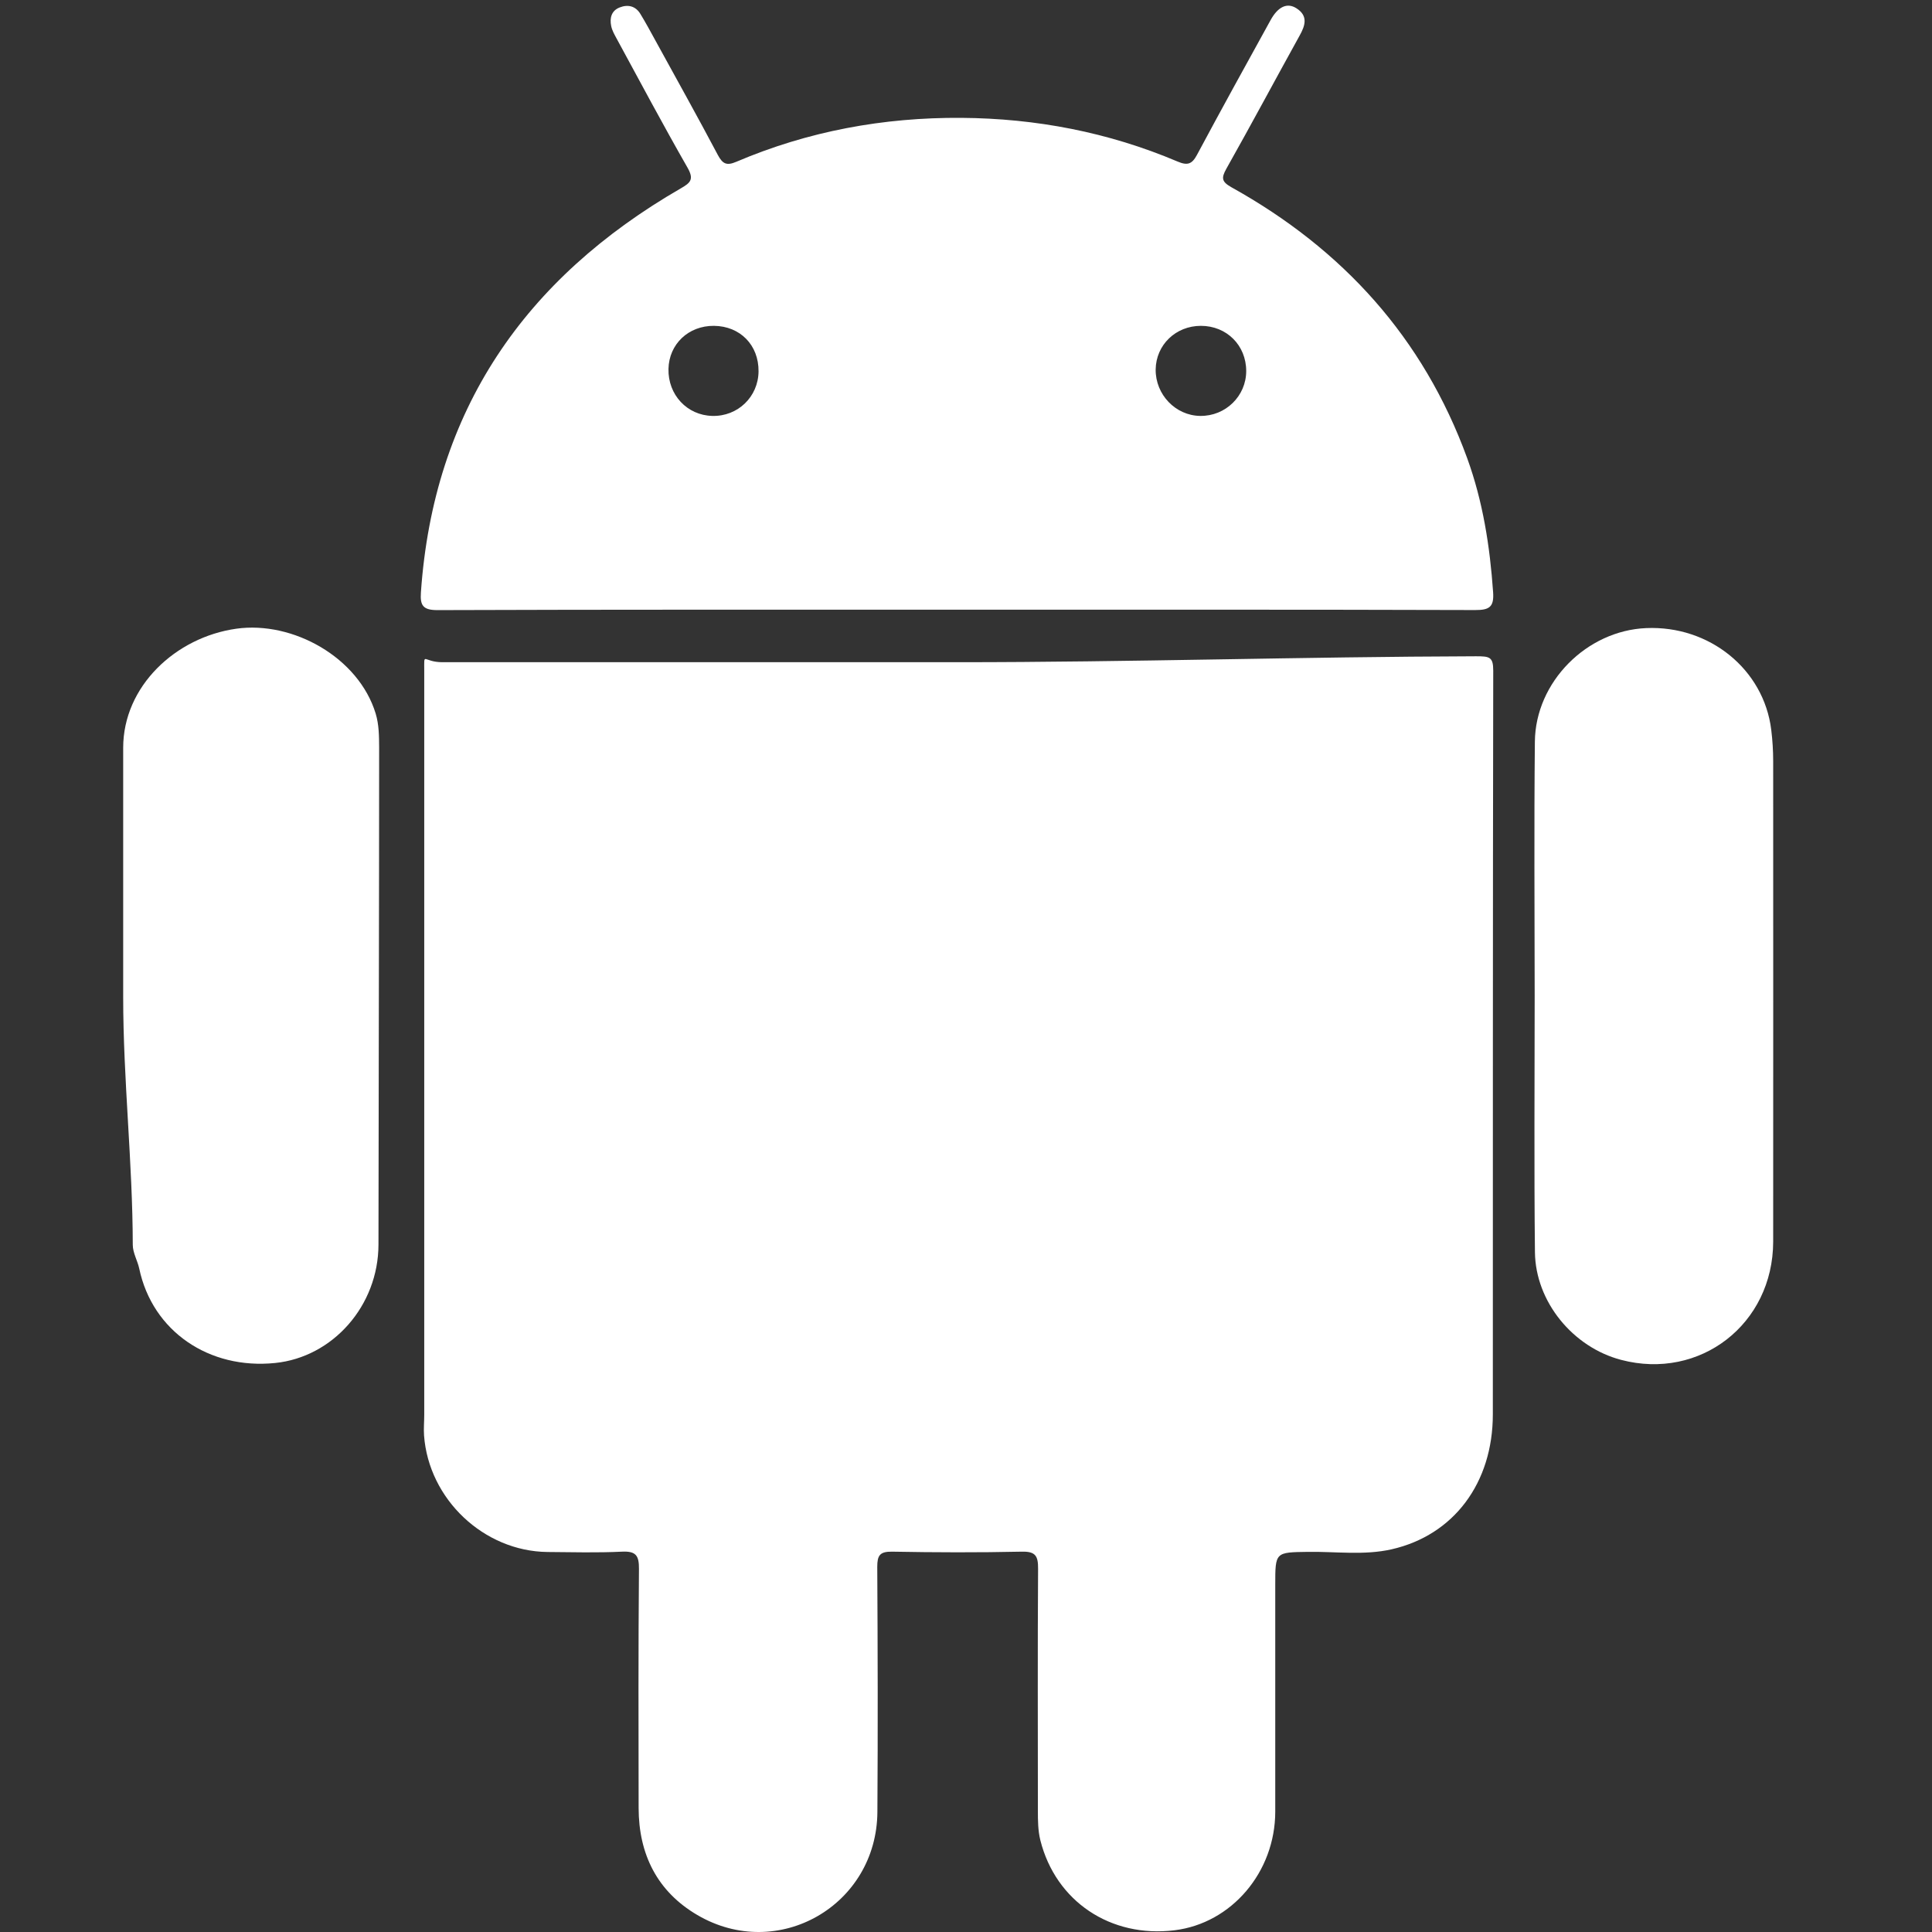 <svg width="29" height="29" viewBox="0 0 29 29" fill="none" xmlns="http://www.w3.org/2000/svg">
<rect x="0" y="0" width="29" height="29" fill="#333333" stroke="none"/>
<g clip-path="url(#clip0_1312_161)">
<path d="M22.154 9.851C19.562 9.858 16.969 9.94 14.377 9.94C11.799 9.94 9.221 9.94 6.643 9.94C6.342 9.94 6.368 9.77 6.368 10.07C6.368 13.791 6.368 17.512 6.368 21.233C6.368 21.338 6.358 21.442 6.365 21.546C6.435 22.502 7.261 23.286 8.219 23.296C8.592 23.299 8.964 23.309 9.336 23.291C9.546 23.281 9.593 23.349 9.591 23.552C9.581 24.747 9.584 25.943 9.586 27.138C9.587 27.833 9.865 28.392 10.467 28.745C11.677 29.455 13.162 28.601 13.17 27.196C13.178 25.971 13.175 24.745 13.168 23.52C13.168 23.35 13.204 23.289 13.388 23.291C14.038 23.303 14.688 23.305 15.338 23.291C15.546 23.286 15.583 23.358 15.582 23.547C15.574 24.757 15.579 25.968 15.579 27.178C15.579 27.327 15.58 27.477 15.616 27.623C15.847 28.54 16.67 29.092 17.631 28.974C18.486 28.869 19.141 28.101 19.142 27.194C19.143 26.058 19.142 24.922 19.142 23.788C19.142 23.296 19.142 23.301 19.635 23.294C20.052 23.288 20.475 23.349 20.887 23.256C21.823 23.044 22.408 22.258 22.408 21.23C22.409 17.494 22.407 13.801 22.414 10.066C22.414 9.859 22.358 9.851 22.154 9.851Z" fill="white"/>
<path d="M26.616 11.423C26.616 11.267 26.606 11.109 26.587 10.955C26.476 10.048 25.66 9.386 24.709 9.428C23.817 9.466 23.048 10.236 23.039 11.132C23.026 12.402 23.035 13.671 23.036 14.941C23.036 16.226 23.026 17.51 23.04 18.795C23.048 19.541 23.612 20.223 24.333 20.412C25.518 20.724 26.614 19.875 26.616 18.638C26.618 16.233 26.616 13.828 26.616 11.423Z" fill="white"/>
<path d="M5.639 10.711C5.383 9.869 4.397 9.318 3.548 9.437C2.635 9.565 1.849 10.303 1.849 11.225C1.849 12.472 1.849 13.719 1.849 14.966C1.849 16.206 1.991 17.446 1.993 18.686C1.993 18.805 2.066 18.927 2.09 19.042C2.289 19.985 3.14 20.56 4.129 20.459C4.993 20.372 5.68 19.602 5.681 18.68C5.683 16.193 5.691 13.707 5.691 11.22C5.69 11.048 5.689 10.877 5.639 10.711Z" fill="white"/>
<path d="M22.022 6.875C21.364 5.069 20.154 3.74 18.488 2.813C18.338 2.729 18.328 2.675 18.409 2.531C18.782 1.869 19.141 1.197 19.509 0.532C19.594 0.38 19.636 0.237 19.461 0.125C19.322 0.035 19.184 0.099 19.073 0.3C18.702 0.973 18.33 1.646 17.968 2.323C17.892 2.466 17.824 2.488 17.674 2.424C16.638 1.985 15.552 1.777 14.43 1.769C13.26 1.761 12.129 1.969 11.051 2.429C10.907 2.49 10.848 2.461 10.776 2.328C10.473 1.755 10.156 1.188 9.844 0.619C9.769 0.482 9.694 0.343 9.613 0.21C9.54 0.089 9.425 0.063 9.301 0.112C9.176 0.161 9.15 0.272 9.174 0.39C9.187 0.455 9.221 0.515 9.253 0.574C9.606 1.223 9.952 1.874 10.319 2.515C10.419 2.69 10.369 2.742 10.218 2.828C7.879 4.179 6.507 6.156 6.318 8.893C6.304 9.09 6.351 9.158 6.567 9.158C9.16 9.149 11.751 9.152 14.344 9.152C16.944 9.152 19.543 9.149 22.143 9.157C22.357 9.158 22.428 9.11 22.412 8.888C22.364 8.2 22.259 7.526 22.022 6.875ZM10.692 6.243C10.313 6.234 10.026 5.926 10.034 5.538C10.042 5.165 10.334 4.888 10.717 4.891C11.111 4.895 11.39 5.181 11.386 5.575C11.382 5.957 11.074 6.253 10.692 6.243ZM18.016 6.243C17.646 6.239 17.343 5.923 17.347 5.546C17.352 5.177 17.648 4.891 18.026 4.891C18.413 4.891 18.706 5.184 18.706 5.569C18.706 5.945 18.396 6.248 18.016 6.243Z" fill="white"/>
</g>
<defs>
<clipPath id="clip0_1312_161">
<rect width="29" height="29" fill="white"/>
</clipPath>
</defs>
</svg>
